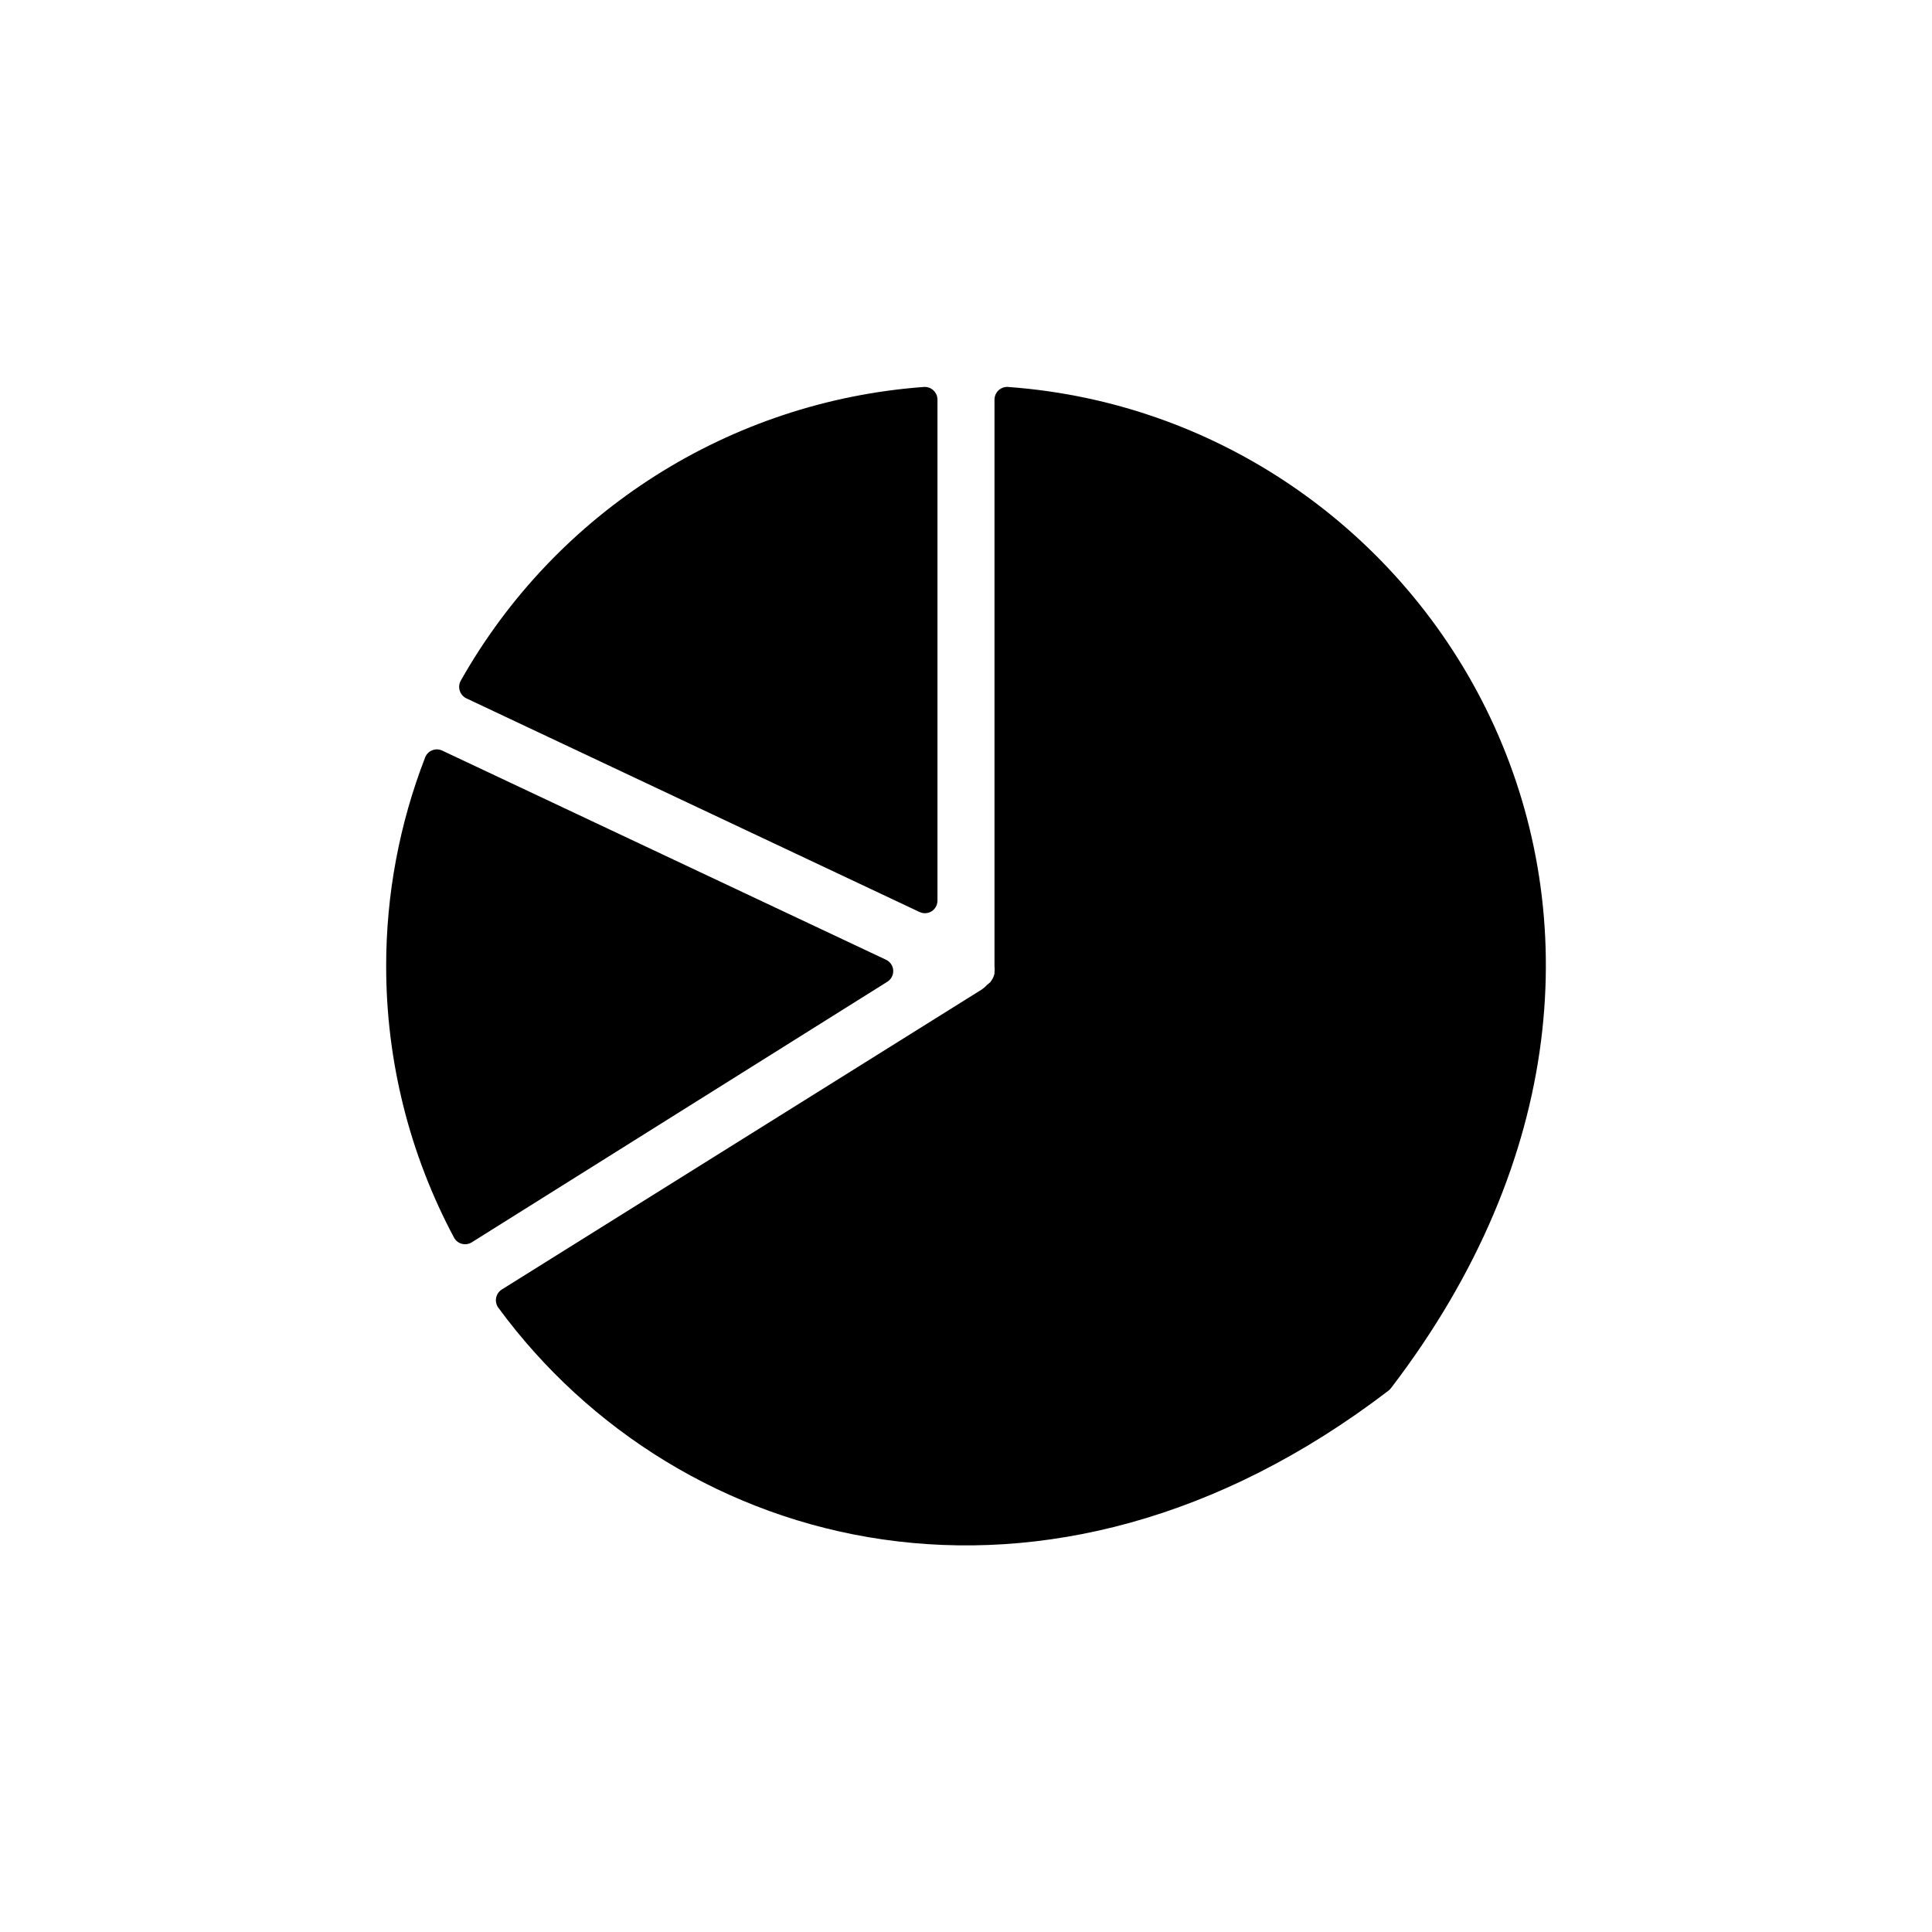 <?xml version="1.0" encoding="UTF-8"?>
<!-- The Best Svg Icon site in the world: iconSvg.co, Visit us! https://iconsvg.co -->
<svg fill="#000000" width="800px" height="800px" version="1.1" viewBox="144 144 512 512" xmlns="http://www.w3.org/2000/svg">
 <g>
  <path d="m411.13 246.54c-0.93-0.055-1.84 0.273-2.519 0.914-0.676 0.637-1.059 1.527-1.059 2.461v150.09c0.066 0.566 0.066 1.141 0 1.711v0.305c-0.09 0.359-0.207 0.711-0.352 1.055-0.227 0.445-0.496 0.867-0.805 1.262l-0.859 0.703c-0.457 0.508-0.984 0.949-1.559 1.312l-126.86 79.297c-0.855 0.492-1.457 1.332-1.641 2.301-0.184 0.969 0.066 1.969 0.684 2.738 47.762 64.941 145.15 91.191 235.78 21.867 0.266-0.203 0.5-0.441 0.703-0.707 93.508-122.22 13.301-257.04-101.52-265.3z"/>
  <path d="m246.34 400c-0.02 25.109 6.16 49.84 17.988 71.992 0.441 0.816 1.203 1.414 2.102 1.641 0.898 0.23 1.855 0.074 2.633-0.43l110.08-69.023c1.039-0.645 1.641-1.805 1.57-3.027-0.074-1.219-0.812-2.301-1.922-2.816l-117.59-55.418c-0.836-0.398-1.805-0.43-2.664-0.086s-1.539 1.031-1.871 1.898c-6.832 17.625-10.332 36.363-10.328 55.27z"/>
  <path d="m392.44 382.67v-132.75c0-0.934-0.383-1.824-1.059-2.461-0.676-0.641-1.59-0.969-2.519-0.914-51.387 3.766-97.473 33.004-122.78 77.887-0.434 0.812-0.52 1.766-0.234 2.641 0.285 0.875 0.918 1.598 1.746 1.996l120.11 56.629c1.031 0.48 2.238 0.402 3.199-0.211s1.539-1.672 1.535-2.812z"/>
 </g>
</svg>